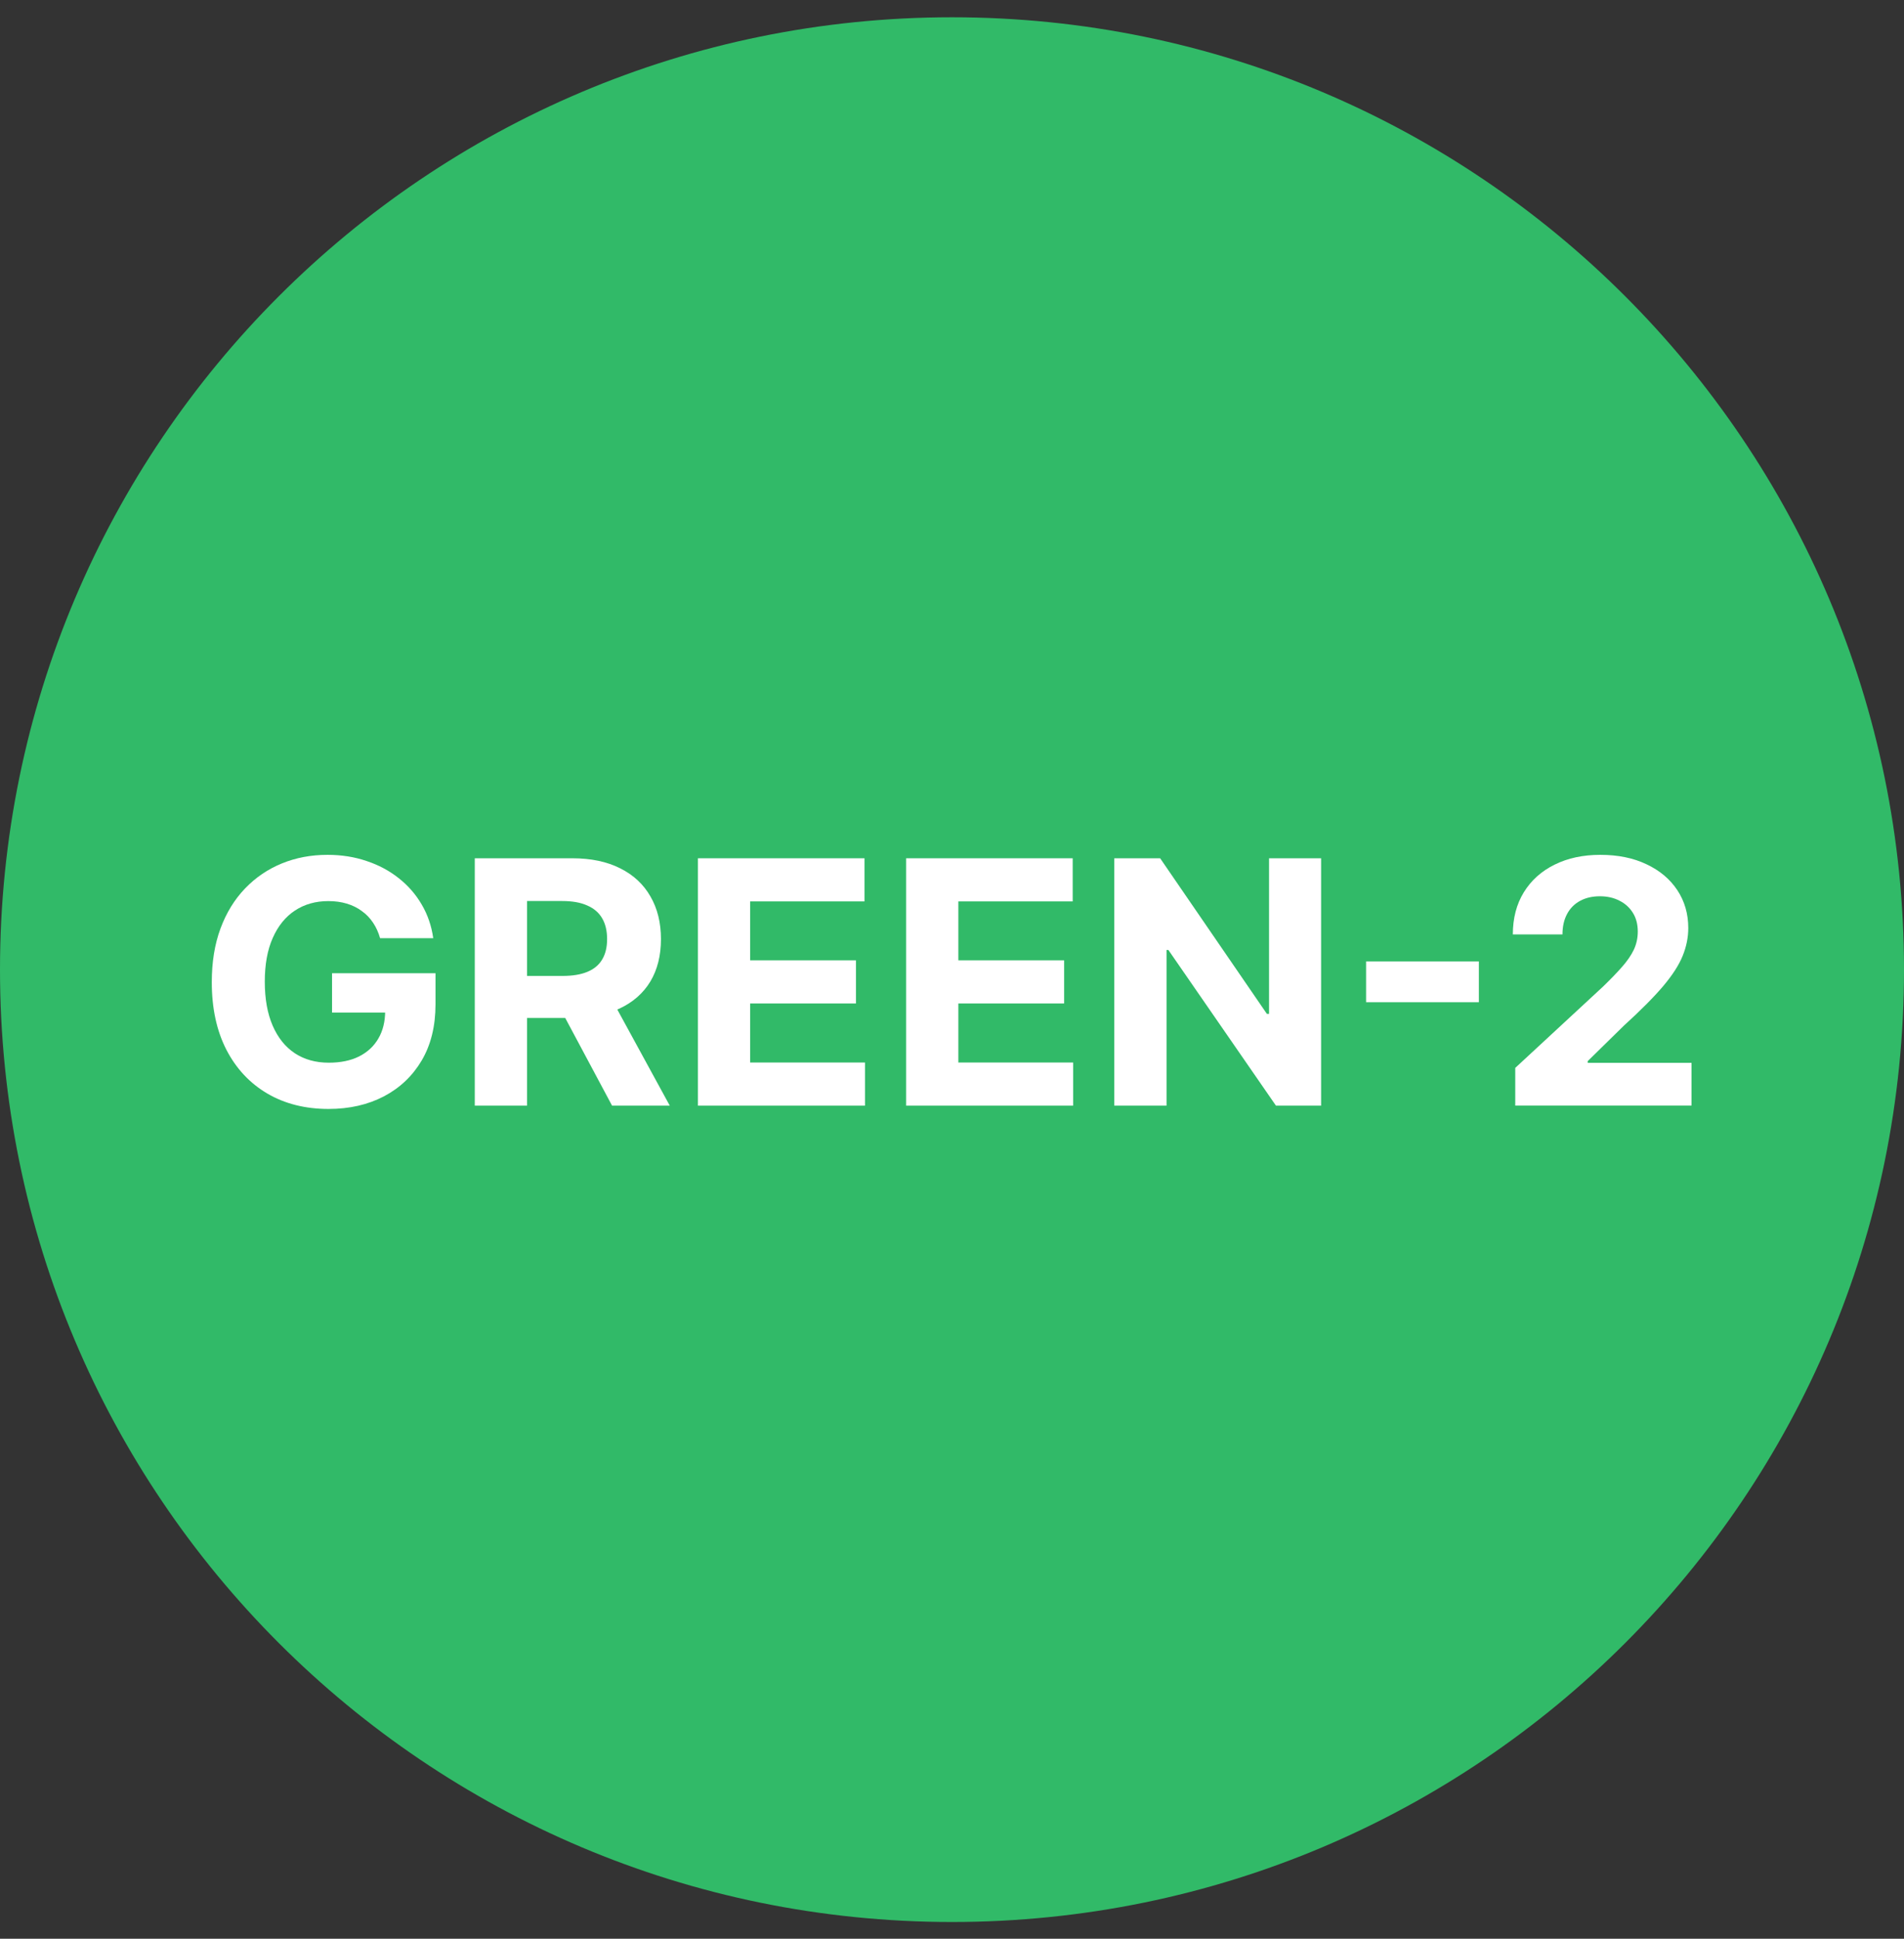 <svg width="56" height="57" viewBox="0 0 56 57" fill="none" xmlns="http://www.w3.org/2000/svg">
<rect x="0" y="0" width="56" height="57" fill="#333333" stroke="none"/>
<g clip-path="url(#clip0_5063_163)">
<path d="M56 28.508C56 13.044 43.464 0.508 28 0.508C12.536 0.508 0 13.044 0 28.508C0 43.972 12.536 56.508 28 56.508C43.464 56.508 56 43.972 56 28.508Z" fill="#31BA68"/>
<path d="M44.566 32.505V31.397L47.155 29C47.375 28.787 47.56 28.595 47.709 28.425C47.86 28.254 47.975 28.087 48.053 27.924C48.131 27.758 48.17 27.579 48.17 27.388C48.17 27.175 48.122 26.991 48.025 26.837C47.928 26.681 47.795 26.562 47.627 26.479C47.459 26.393 47.269 26.351 47.055 26.351C46.833 26.351 46.639 26.396 46.473 26.486C46.307 26.576 46.179 26.705 46.09 26.873C46 27.041 45.955 27.241 45.955 27.473H44.495C44.495 26.997 44.603 26.584 44.818 26.234C45.034 25.883 45.336 25.612 45.724 25.421C46.112 25.229 46.559 25.133 47.066 25.133C47.587 25.133 48.04 25.225 48.426 25.41C48.814 25.592 49.116 25.845 49.332 26.17C49.547 26.494 49.655 26.866 49.655 27.285C49.655 27.559 49.6 27.831 49.492 28.098C49.385 28.366 49.194 28.663 48.92 28.989C48.645 29.314 48.258 29.703 47.758 30.158L46.697 31.198V31.248H49.751V32.505H44.566Z" fill="white"/>
<path d="M43.496 28.266V29.466H40.179V28.266H43.496Z" fill="white"/>
<path d="M38.856 25.234V32.507H37.528L34.364 27.93H34.31V32.507H32.773V25.234H34.122L37.261 29.808H37.325V25.234H38.856Z" fill="white"/>
<path d="M26.65 32.507V25.234H31.55V26.502H28.187V28.235H31.298V29.503H28.187V31.239H31.564V32.507H26.65Z" fill="white"/>
<path d="M20.527 32.507V25.234H25.427V26.502H22.064V28.235H25.175V29.503H22.064V31.239H25.441V32.507H20.527Z" fill="white"/>
<path d="M13.964 32.507V25.234H16.834C17.383 25.234 17.852 25.333 18.24 25.529C18.63 25.723 18.927 25.999 19.131 26.357C19.337 26.712 19.44 27.13 19.44 27.61C19.44 28.093 19.336 28.509 19.128 28.857C18.919 29.202 18.617 29.467 18.222 29.652C17.829 29.837 17.353 29.929 16.794 29.929H14.873V28.693H16.546C16.839 28.693 17.083 28.653 17.277 28.572C17.471 28.492 17.616 28.371 17.711 28.21C17.808 28.049 17.856 27.849 17.856 27.61C17.856 27.369 17.808 27.165 17.711 26.999C17.616 26.834 17.47 26.708 17.274 26.623C17.08 26.535 16.835 26.491 16.539 26.491H15.502V32.507H13.964ZM17.892 29.197L19.699 32.507H18.002L16.233 29.197H17.892Z" fill="white"/>
<path d="M11.179 27.583C11.13 27.41 11.06 27.258 10.97 27.125C10.88 26.99 10.77 26.876 10.639 26.784C10.512 26.689 10.365 26.617 10.199 26.567C10.036 26.518 9.855 26.493 9.656 26.493C9.284 26.493 8.957 26.585 8.676 26.77C8.396 26.954 8.178 27.223 8.022 27.576C7.866 27.926 7.788 28.355 7.788 28.861C7.788 29.368 7.865 29.799 8.019 30.154C8.173 30.509 8.39 30.78 8.672 30.967C8.954 31.152 9.286 31.244 9.67 31.244C10.018 31.244 10.315 31.183 10.561 31.06C10.81 30.934 10.999 30.758 11.13 30.53C11.262 30.303 11.328 30.035 11.328 29.724L11.641 29.771H9.766V28.613H12.809V29.529C12.809 30.168 12.674 30.718 12.404 31.177C12.134 31.634 11.763 31.986 11.289 32.235C10.816 32.481 10.274 32.604 9.663 32.604C8.981 32.604 8.382 32.454 7.866 32.153C7.35 31.85 6.947 31.421 6.659 30.864C6.372 30.306 6.229 29.643 6.229 28.876C6.229 28.286 6.314 27.761 6.485 27.299C6.657 26.835 6.899 26.442 7.209 26.12C7.519 25.798 7.88 25.553 8.292 25.385C8.704 25.217 9.15 25.133 9.631 25.133C10.043 25.133 10.426 25.193 10.781 25.314C11.137 25.432 11.451 25.6 11.726 25.818C12.003 26.036 12.229 26.295 12.404 26.596C12.579 26.894 12.692 27.223 12.742 27.583H11.179Z" fill="white"/>
</g>
<defs>
<clipPath id="clip0_5063_163">
<rect width="56" height="56" fill="white" transform="translate(0 0.508)"/>
</clipPath>
</defs>
</svg>
